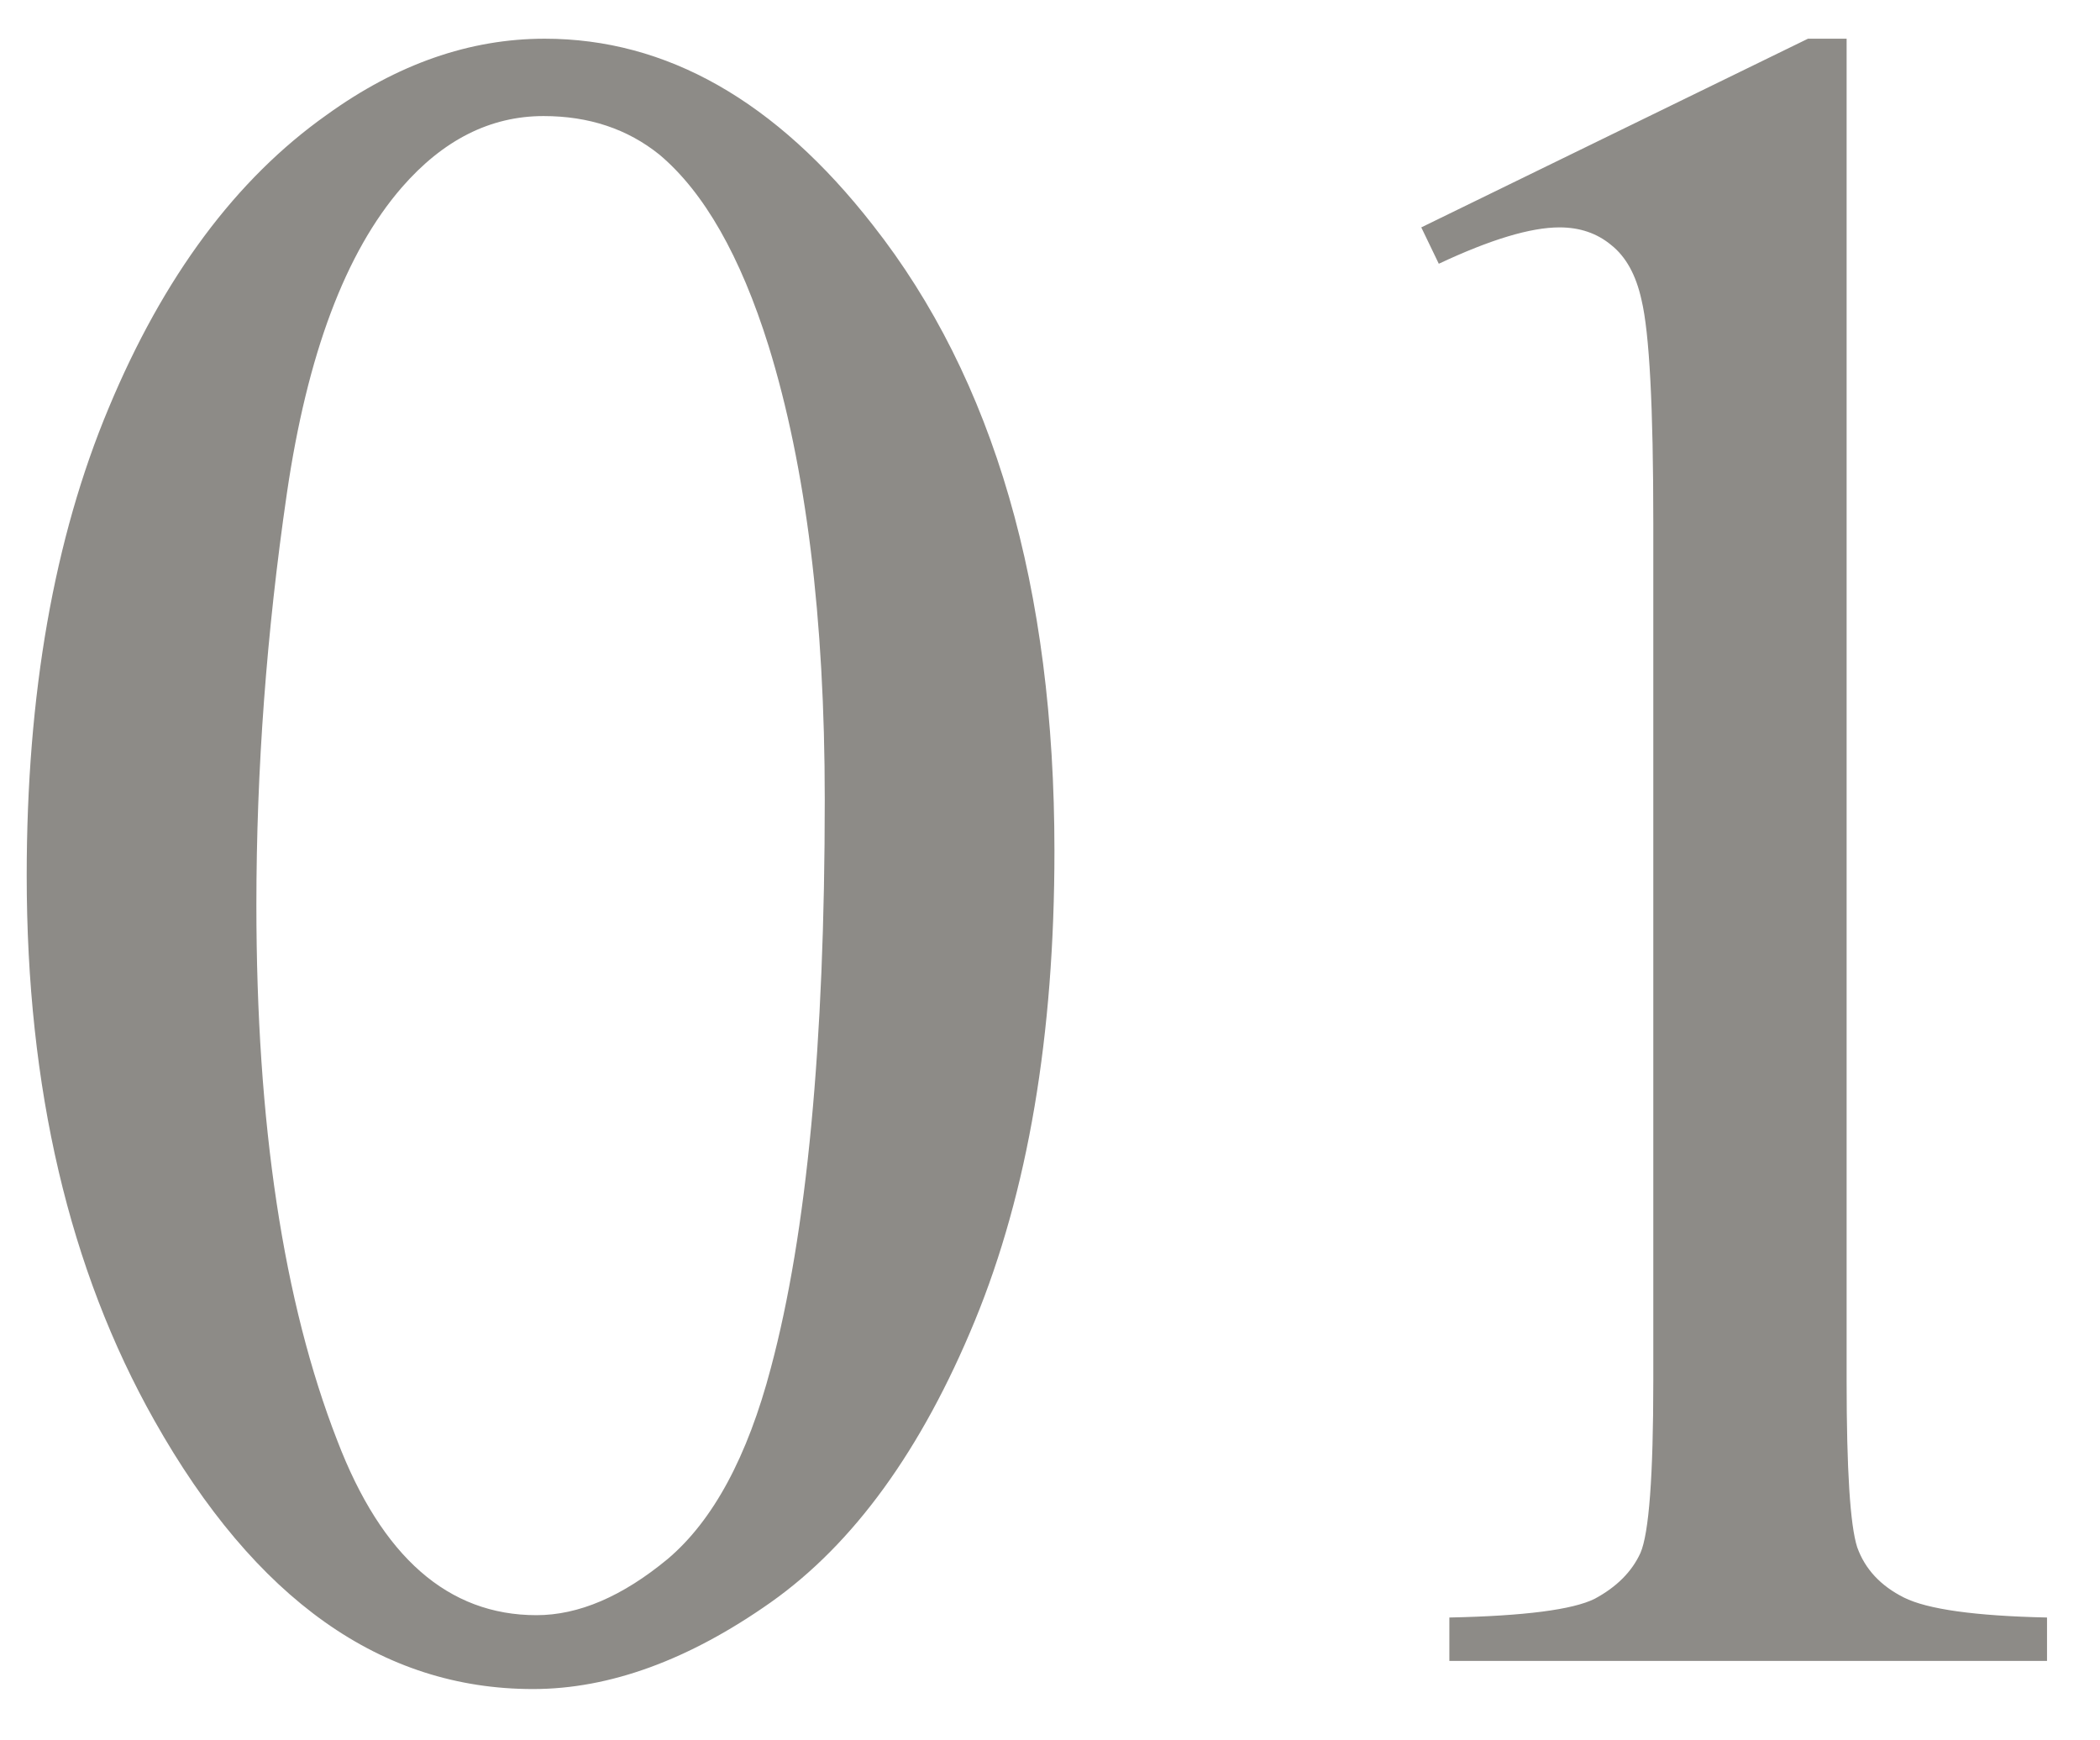 <?xml version="1.0" encoding="UTF-8"?> <svg xmlns="http://www.w3.org/2000/svg" width="35" height="29" viewBox="0 0 35 29" fill="none"> <path d="M0.445 14.59C0.445 11.569 0.901 8.971 1.812 6.797C2.724 4.609 3.935 2.982 5.445 1.914C6.617 1.068 7.828 0.645 9.078 0.645C11.109 0.645 12.932 1.68 14.547 3.75C16.565 6.315 17.574 9.792 17.574 14.18C17.574 17.253 17.131 19.863 16.246 22.012C15.361 24.16 14.228 25.723 12.848 26.699C11.48 27.663 10.159 28.145 8.883 28.145C6.357 28.145 4.254 26.654 2.574 23.672C1.155 21.159 0.445 18.131 0.445 14.59ZM4.273 15.078C4.273 18.724 4.723 21.699 5.621 24.004C6.363 25.944 7.47 26.914 8.941 26.914C9.645 26.914 10.374 26.602 11.129 25.977C11.884 25.338 12.457 24.277 12.848 22.793C13.447 20.553 13.746 17.396 13.746 13.32C13.746 10.3 13.434 7.78 12.809 5.762C12.34 4.264 11.734 3.203 10.992 2.578C10.458 2.148 9.814 1.934 9.059 1.934C8.173 1.934 7.385 2.331 6.695 3.125C5.758 4.206 5.12 5.905 4.781 8.223C4.443 10.54 4.273 12.825 4.273 15.078ZM23.688 3.789L30.133 0.645H30.777V23.008C30.777 24.492 30.836 25.417 30.953 25.781C31.083 26.146 31.344 26.426 31.734 26.621C32.125 26.816 32.919 26.927 34.117 26.953V27.676H24.156V26.953C25.406 26.927 26.213 26.823 26.578 26.641C26.943 26.445 27.197 26.191 27.34 25.879C27.483 25.553 27.555 24.596 27.555 23.008V8.711C27.555 6.784 27.49 5.547 27.359 5C27.268 4.583 27.099 4.277 26.852 4.082C26.617 3.887 26.331 3.789 25.992 3.789C25.51 3.789 24.84 3.991 23.98 4.395L23.688 3.789Z" fill="#8D8B87"></path> </svg> 